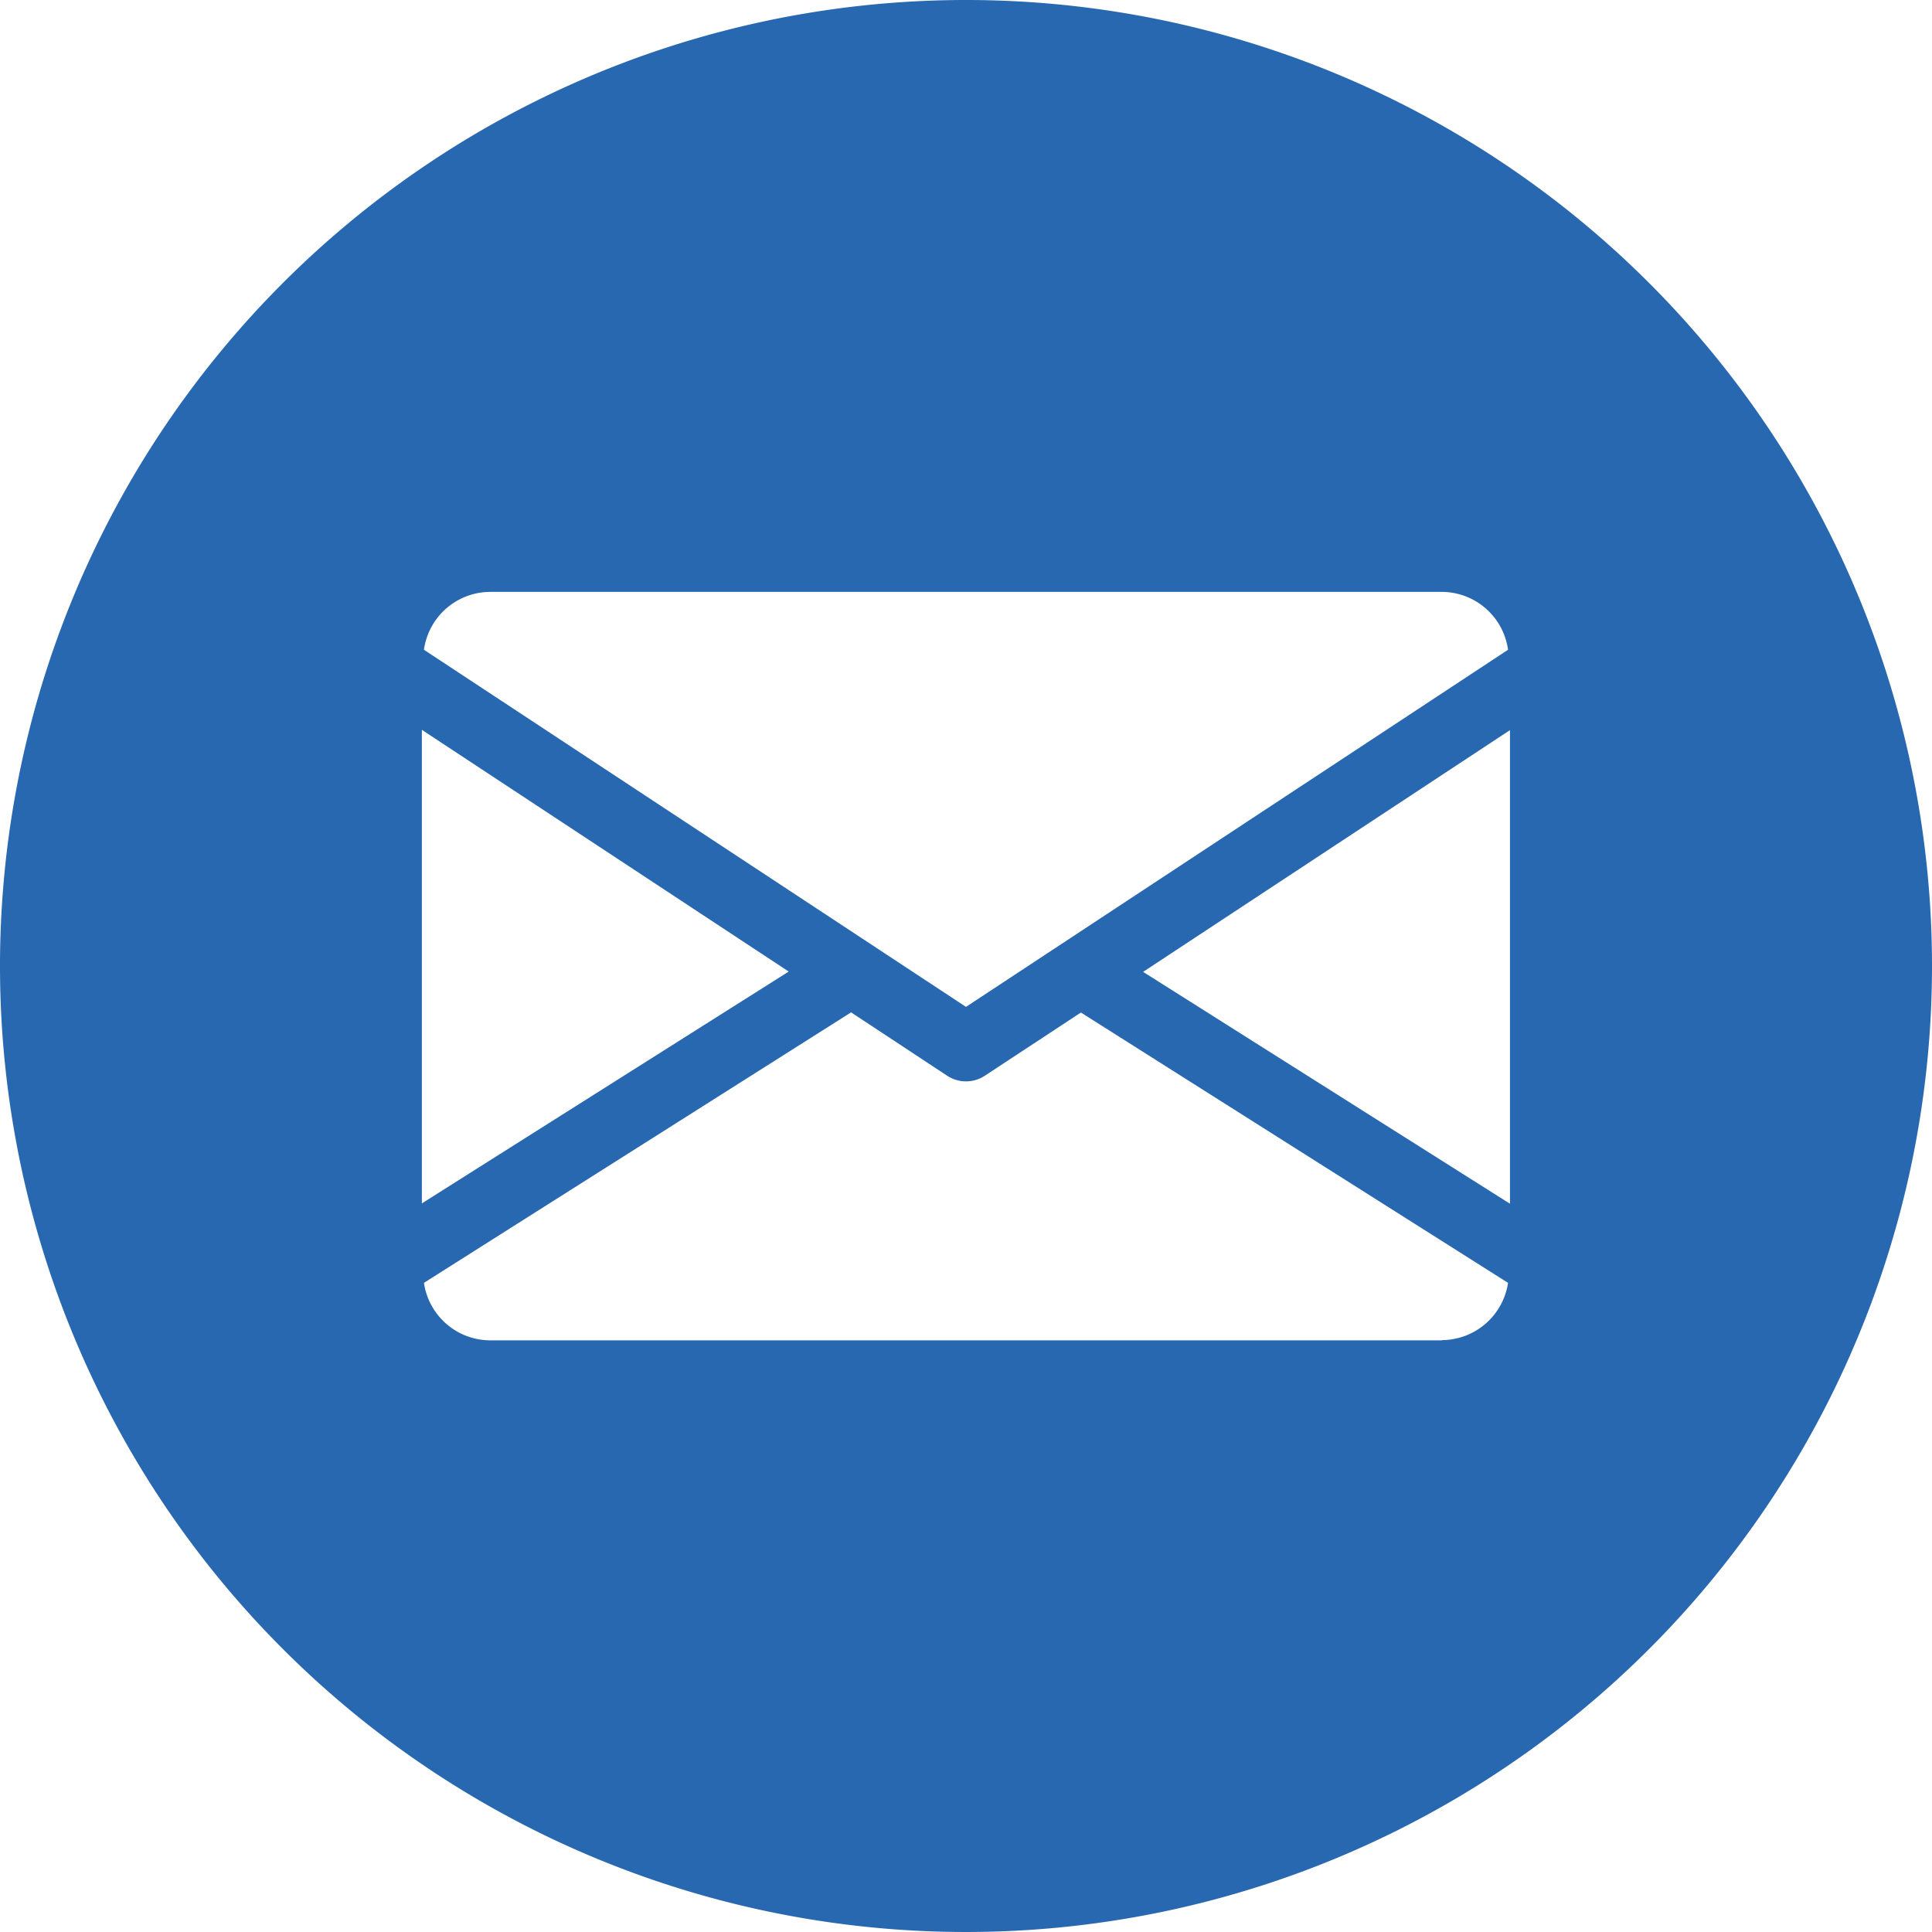 <svg xmlns="http://www.w3.org/2000/svg" viewBox="0 0 250 250">
  <defs>
    <style>
      .cls-1 {
        fill: #2868b0;
      }
    </style>
  </defs>
  <g id="Слой_2" data-name="Слой 2">
    <g id="Слой_1-2" data-name="Слой 1">
      <path class="cls-1" d="M125,0A125,125,0,1,0,250,125,125,125,0,0,0,125,0ZM63.39,76.59H186.61a8.68,8.68,0,0,1,8.53,7.49L125,130.29,54.86,84.08A8.68,8.68,0,0,1,63.39,76.59Zm-8.8,17.85,47.47,31.28-47.47,30Zm132,79H63.39A8.69,8.69,0,0,1,54.86,166L110.13,131l12.45,8.21a4.43,4.43,0,0,0,4.84,0l12.45-8.19L195.14,166A8.7,8.7,0,0,1,186.61,173.41Zm8.8-17.68-47.47-30,47.47-31.28Z"/>
    </g>
  </g>
</svg>